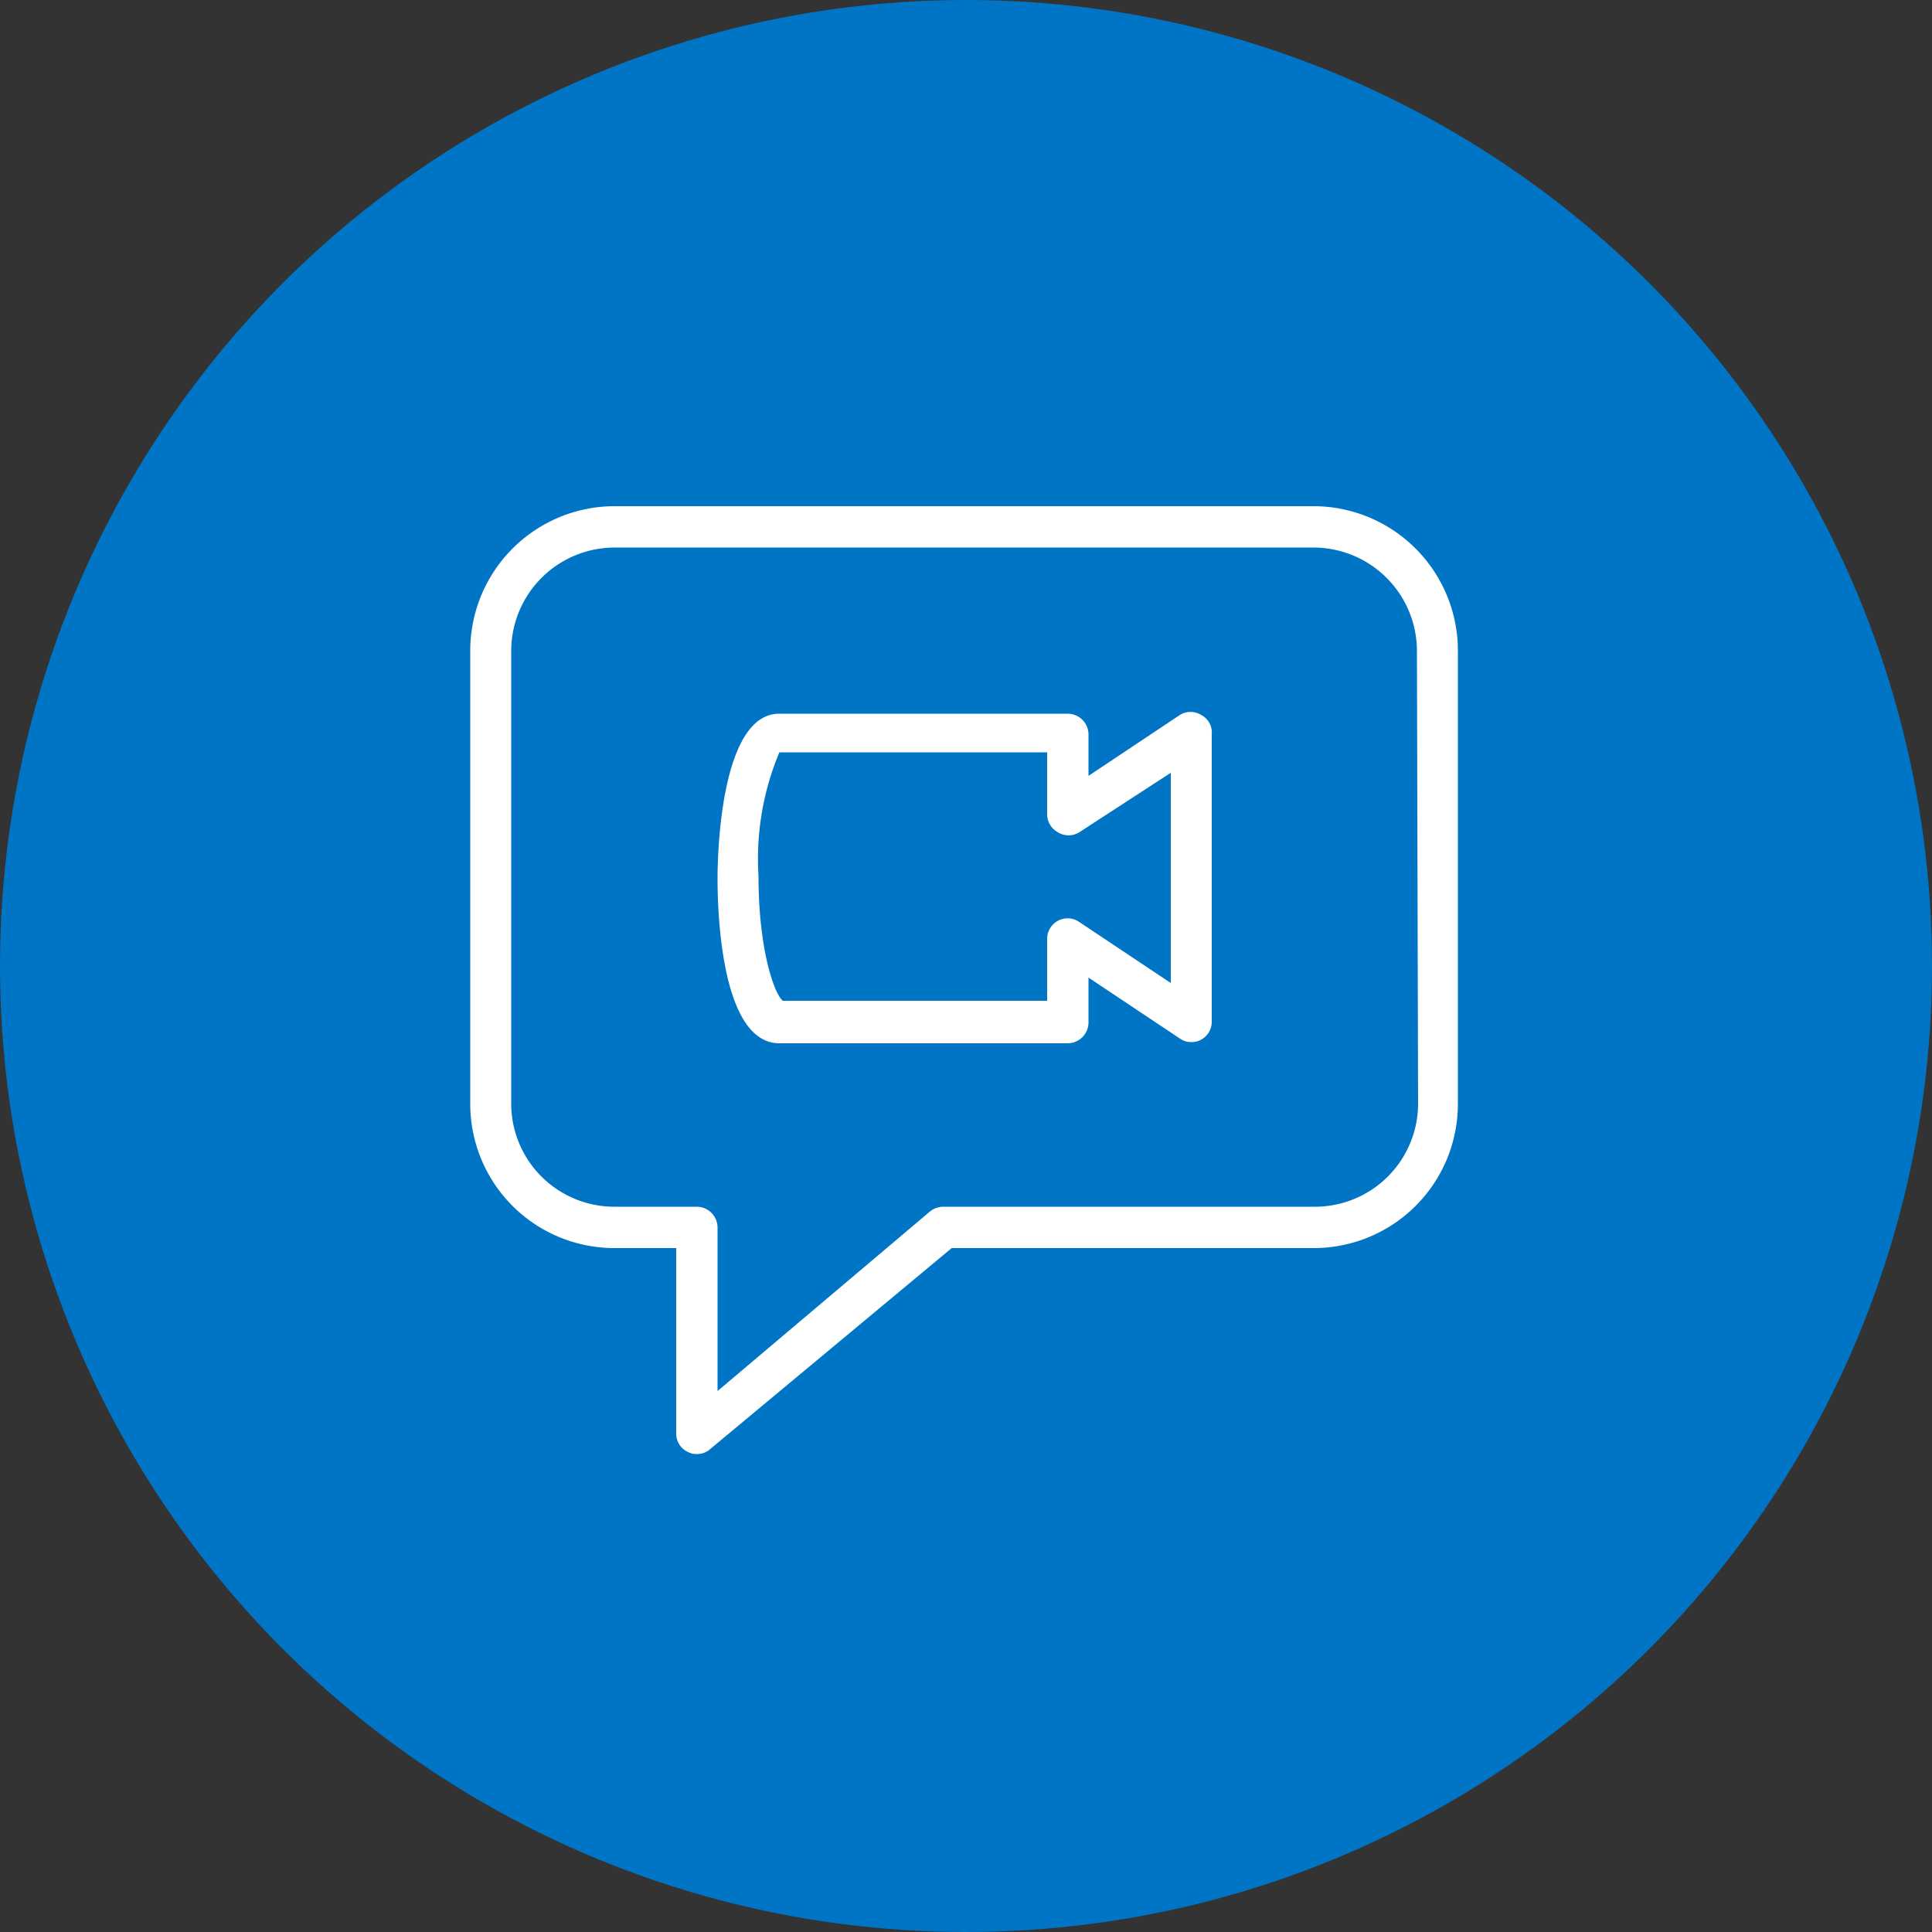 <svg xmlns="http://www.w3.org/2000/svg" id="Capa_1" data-name="Capa 1" viewBox="0 0 50 50"><rect x="0" y="0" width="50" height="50" fill="#333333" stroke="none"/><defs><style>.cls-1{fill:#0074c5;}.cls-2{fill:#fff;}</style></defs><title>Mesa de trabajo 43 copia</title><circle id="_Trazado_" data-name="&lt;Trazado&gt;" class="cls-1" cx="25" cy="25" r="25"></circle><path id="_Trazado_compuesto_" data-name="&lt;Trazado compuesto&gt;" class="cls-2" d="M34,13.1H15.9a3.74,3.74,0,0,0-3.73,3.74V28.57A3.73,3.73,0,0,0,15.9,32.3h1.6v4.8a.52.52,0,0,0,.31.48.44.44,0,0,0,.22.05.5.5,0,0,0,.34-.12l6.26-5.21H34a3.73,3.73,0,0,0,3.73-3.73V16.84A3.74,3.74,0,0,0,34,13.1ZM36.7,28.57A2.67,2.67,0,0,1,34,31.23h-9.6a.55.55,0,0,0-.34.13L18.57,36V31.77a.54.54,0,0,0-.54-.54H15.9a2.67,2.67,0,0,1-2.67-2.66V16.84a2.68,2.68,0,0,1,2.67-2.67H34a2.68,2.68,0,0,1,2.67,2.67ZM31.08,18.5a.52.52,0,0,0-.54,0l-2.37,1.58V19a.54.54,0,0,0-.54-.53H20.17c-1.56,0-1.6,3.83-1.6,4.26s0,4.27,1.6,4.27h7.46a.54.54,0,0,0,.54-.53V25.3l2.37,1.58a.5.5,0,0,0,.29.09.54.54,0,0,0,.25-.06.53.53,0,0,0,.28-.47V19A.51.51,0,0,0,31.08,18.5Zm-.78,6.94-2.37-1.58a.53.53,0,0,0-.83.44v1.6l-6.84,0c-.21-.16-.63-1.29-.63-3.23a7.13,7.13,0,0,1,.54-3.2H27.1v1.6a.53.53,0,0,0,.28.47.52.52,0,0,0,.55,0L30.3,20Z"></path></svg>